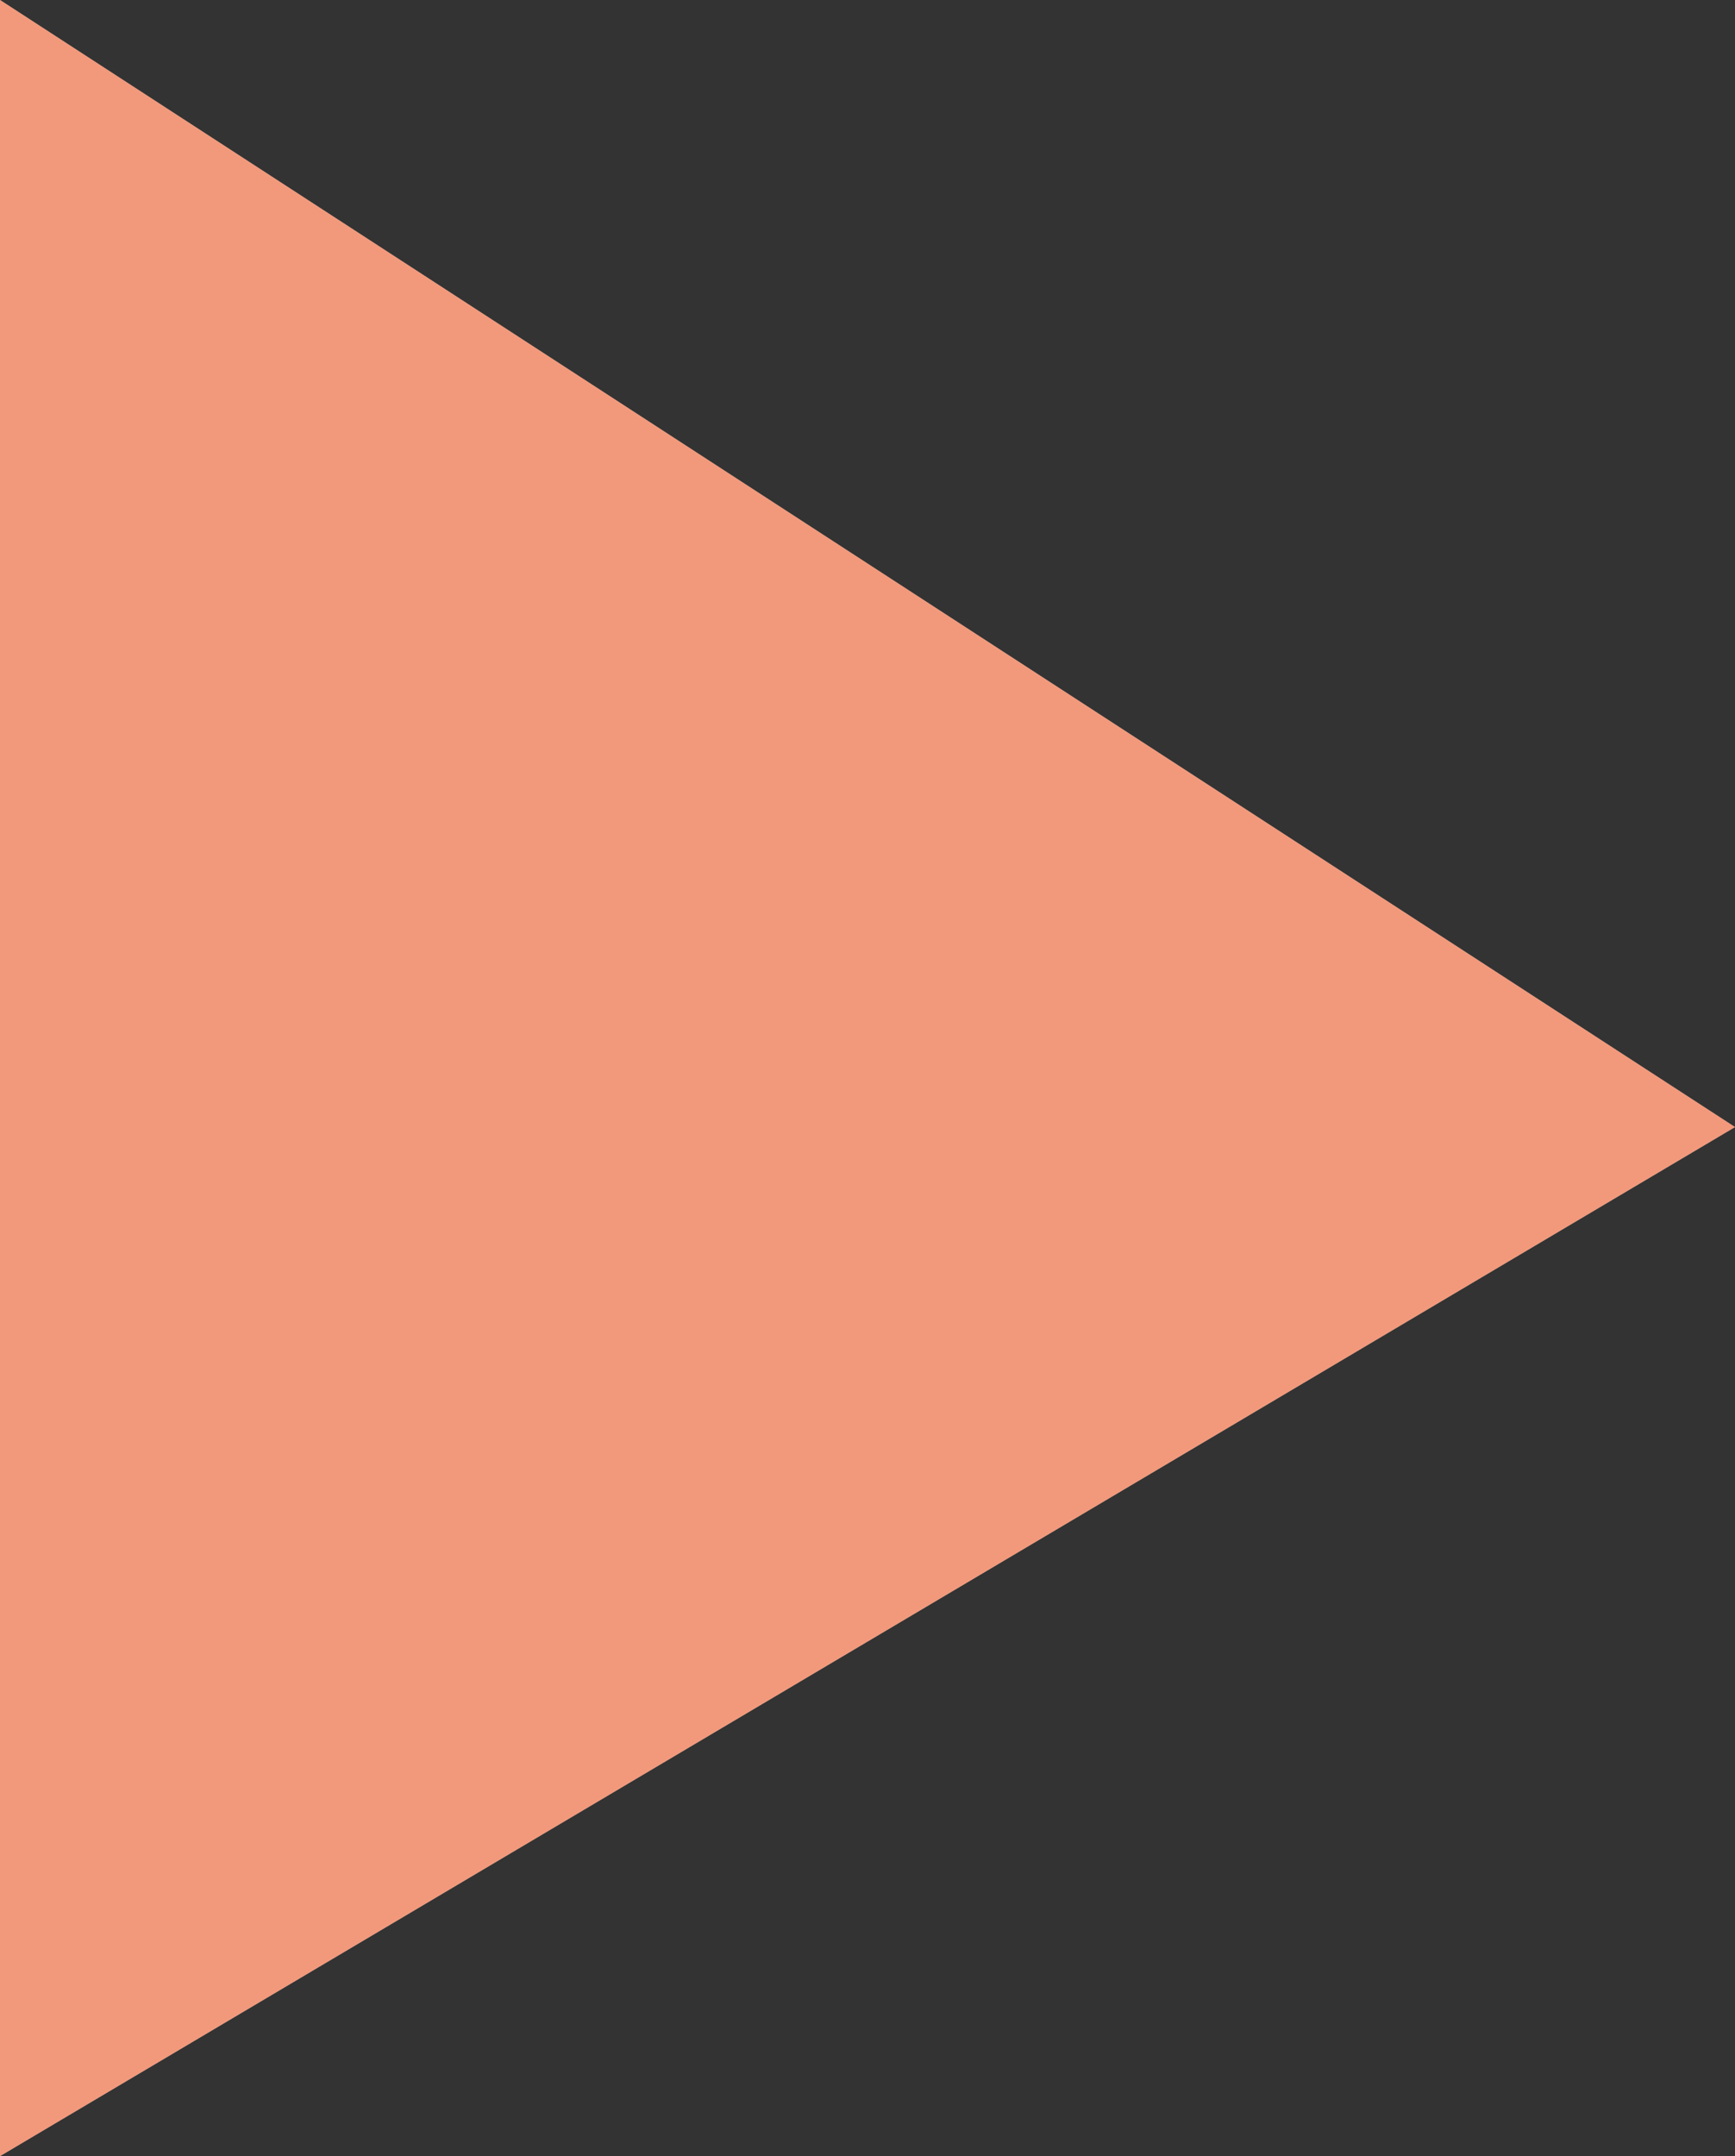 <?xml version="1.0" encoding="UTF-8"?><svg id="a" xmlns="http://www.w3.org/2000/svg" viewBox="0 0 108.18 134.41"><rect x="0" y="0" width="108.18" height="134.41" fill="#333333" stroke="none"/><defs><style>.d{fill:#fff;}.e{fill:#e94f1c;isolation:isolate;opacity:.58;}</style></defs><path id="b" class="d" d="M108.18,70.26L0,134.41V0L108.18,70.26Z"/><path id="c" class="e" d="M108.18,70.26L0,134.41V0L108.18,70.26Z"/></svg>